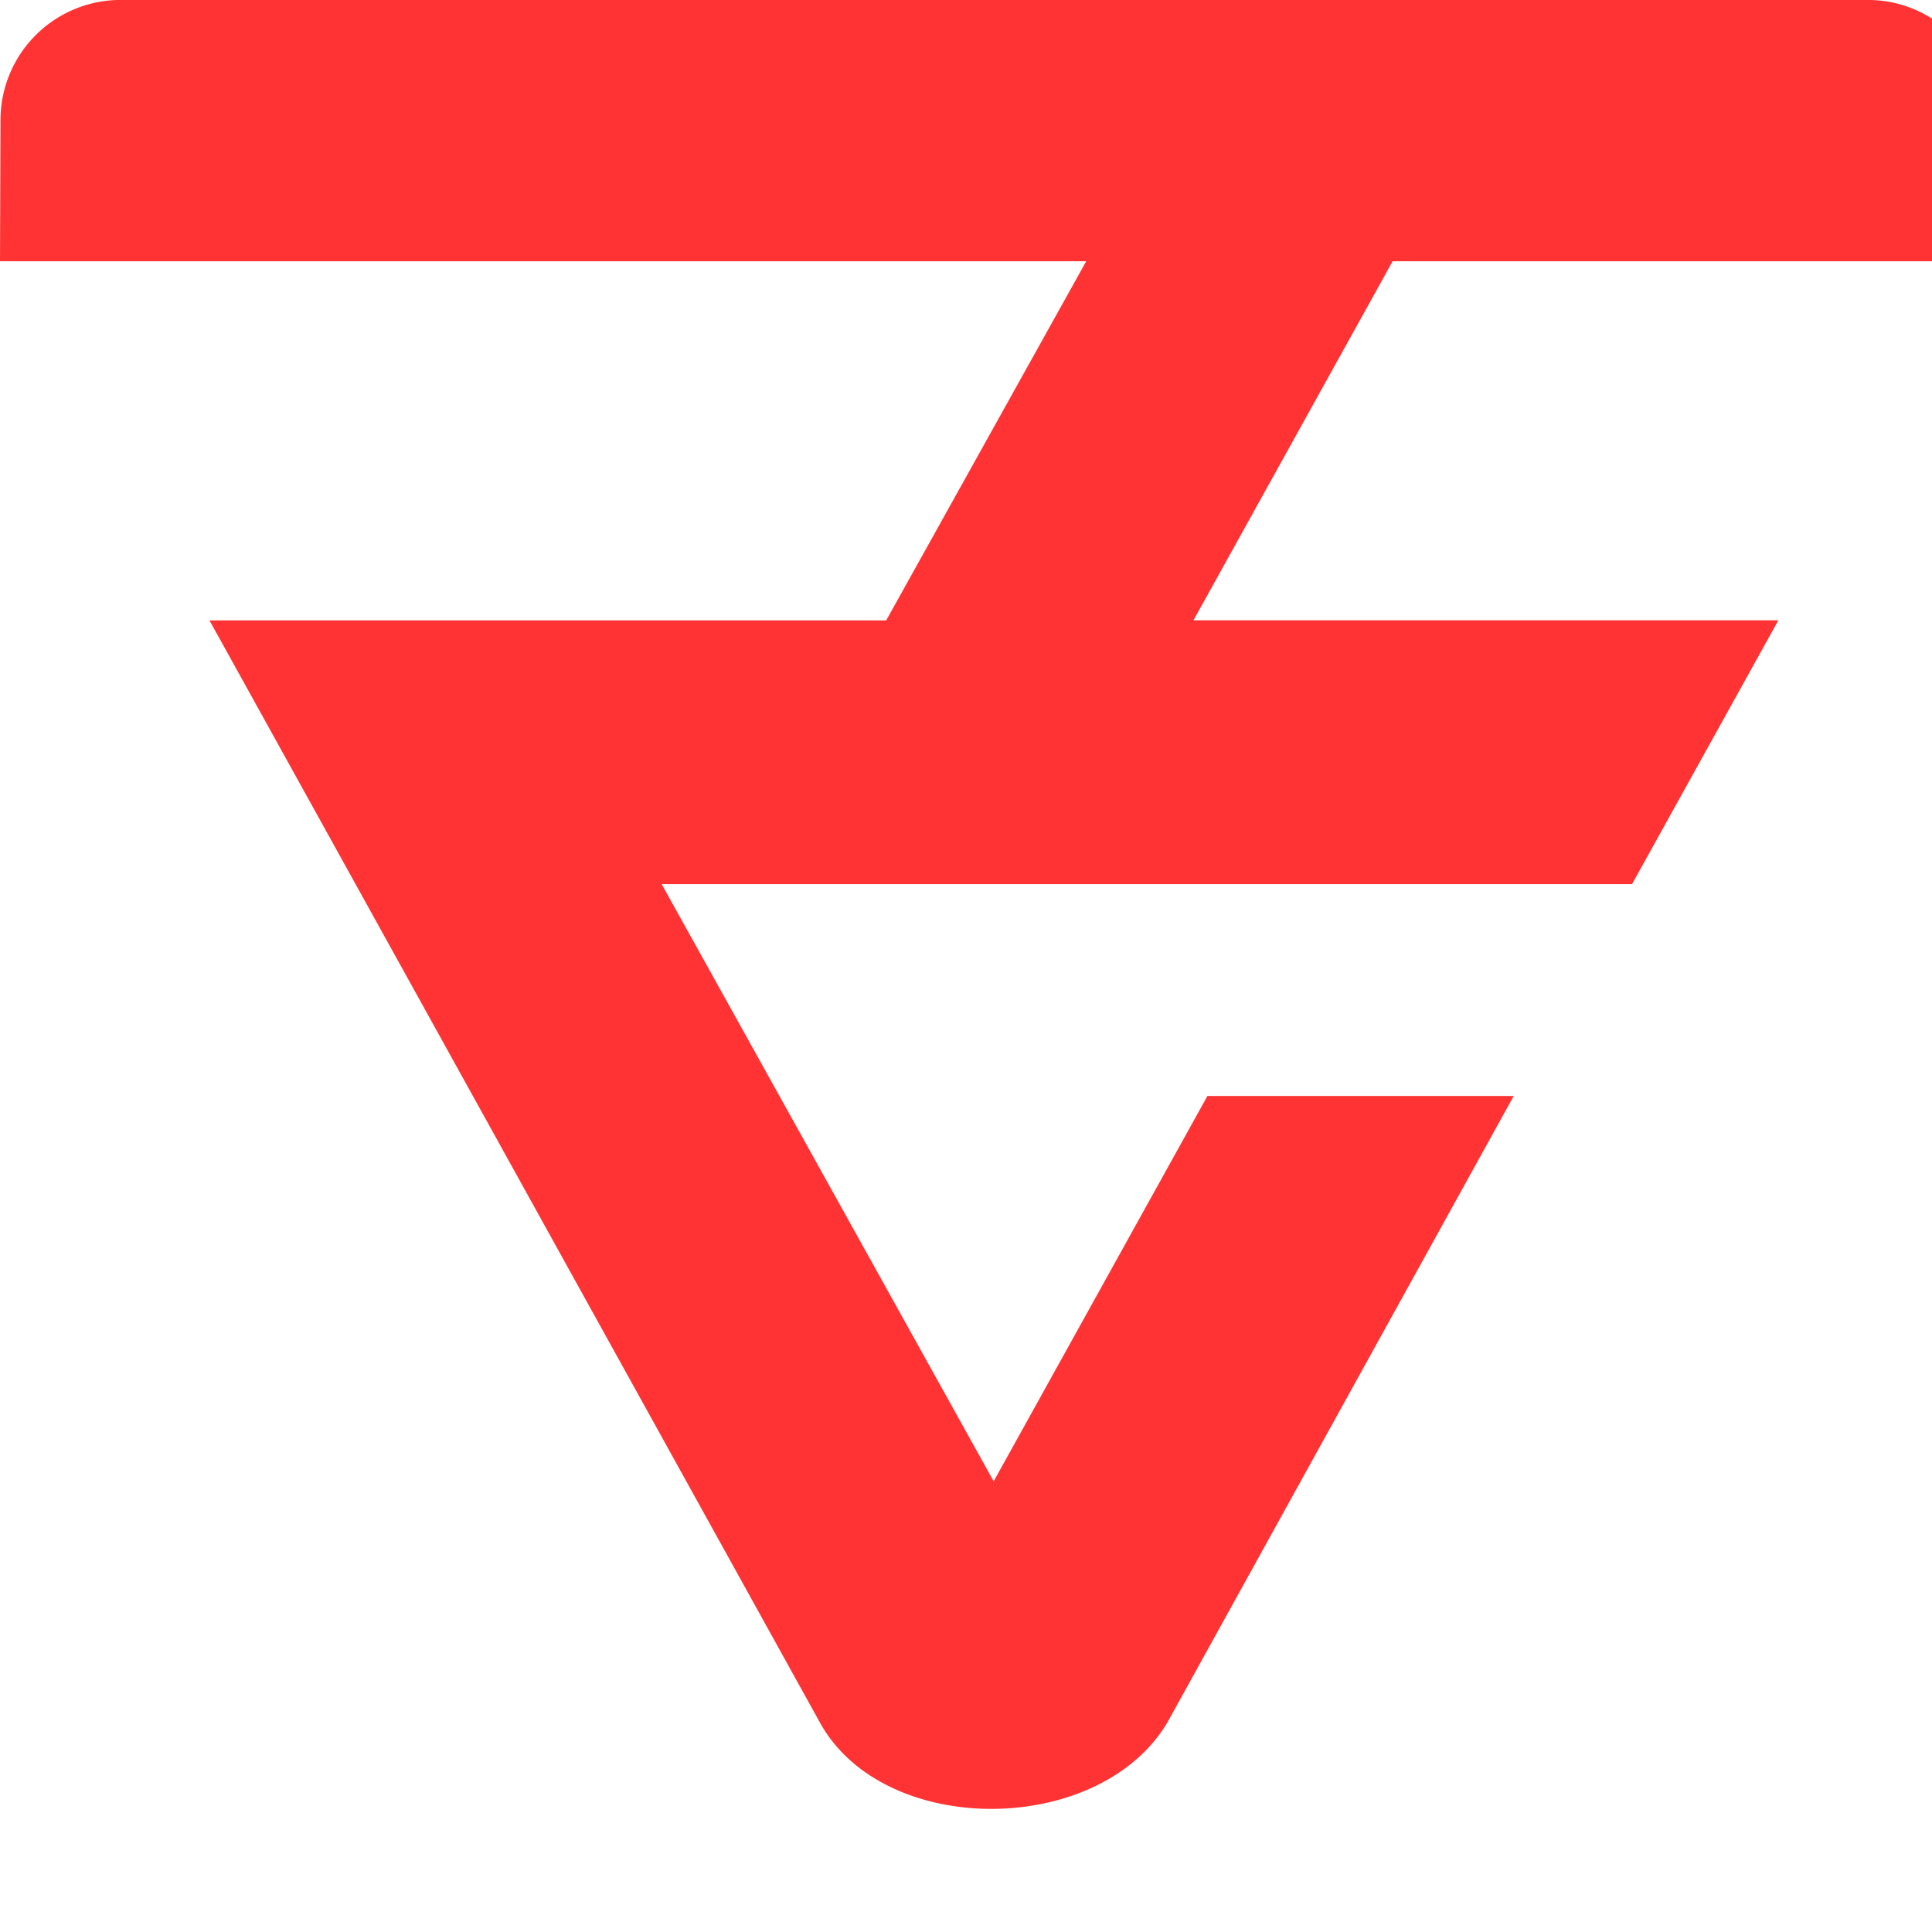 <svg xmlns="http://www.w3.org/2000/svg" xmlns:xlink="http://www.w3.org/1999/xlink" width="55" height="55" viewBox="0 0 55 55"><g id="Groupe_588" data-name="Groupe 588" transform="translate(0 0)" clip-path="url(#clip-path)"><path id="Trac&#xE9;_864" data-name="Trac&#xE9; 864" d="M25.228,17.661H5.963L23.344,49.042c1.829,3.3,7.951,3.242,9.885,0L43.093,31.2h-8.72L28.288,42.169l-9.452-17H46.461l4.166-7.511H33.976L39.645,7.438H56.529l.047-4.049A3.4,3.4,0,0,0,53.266,0H3.323A3.422,3.422,0,0,0,.014,3.389L0,7.438H30.922Z" fill="#f33"></path></g></svg>